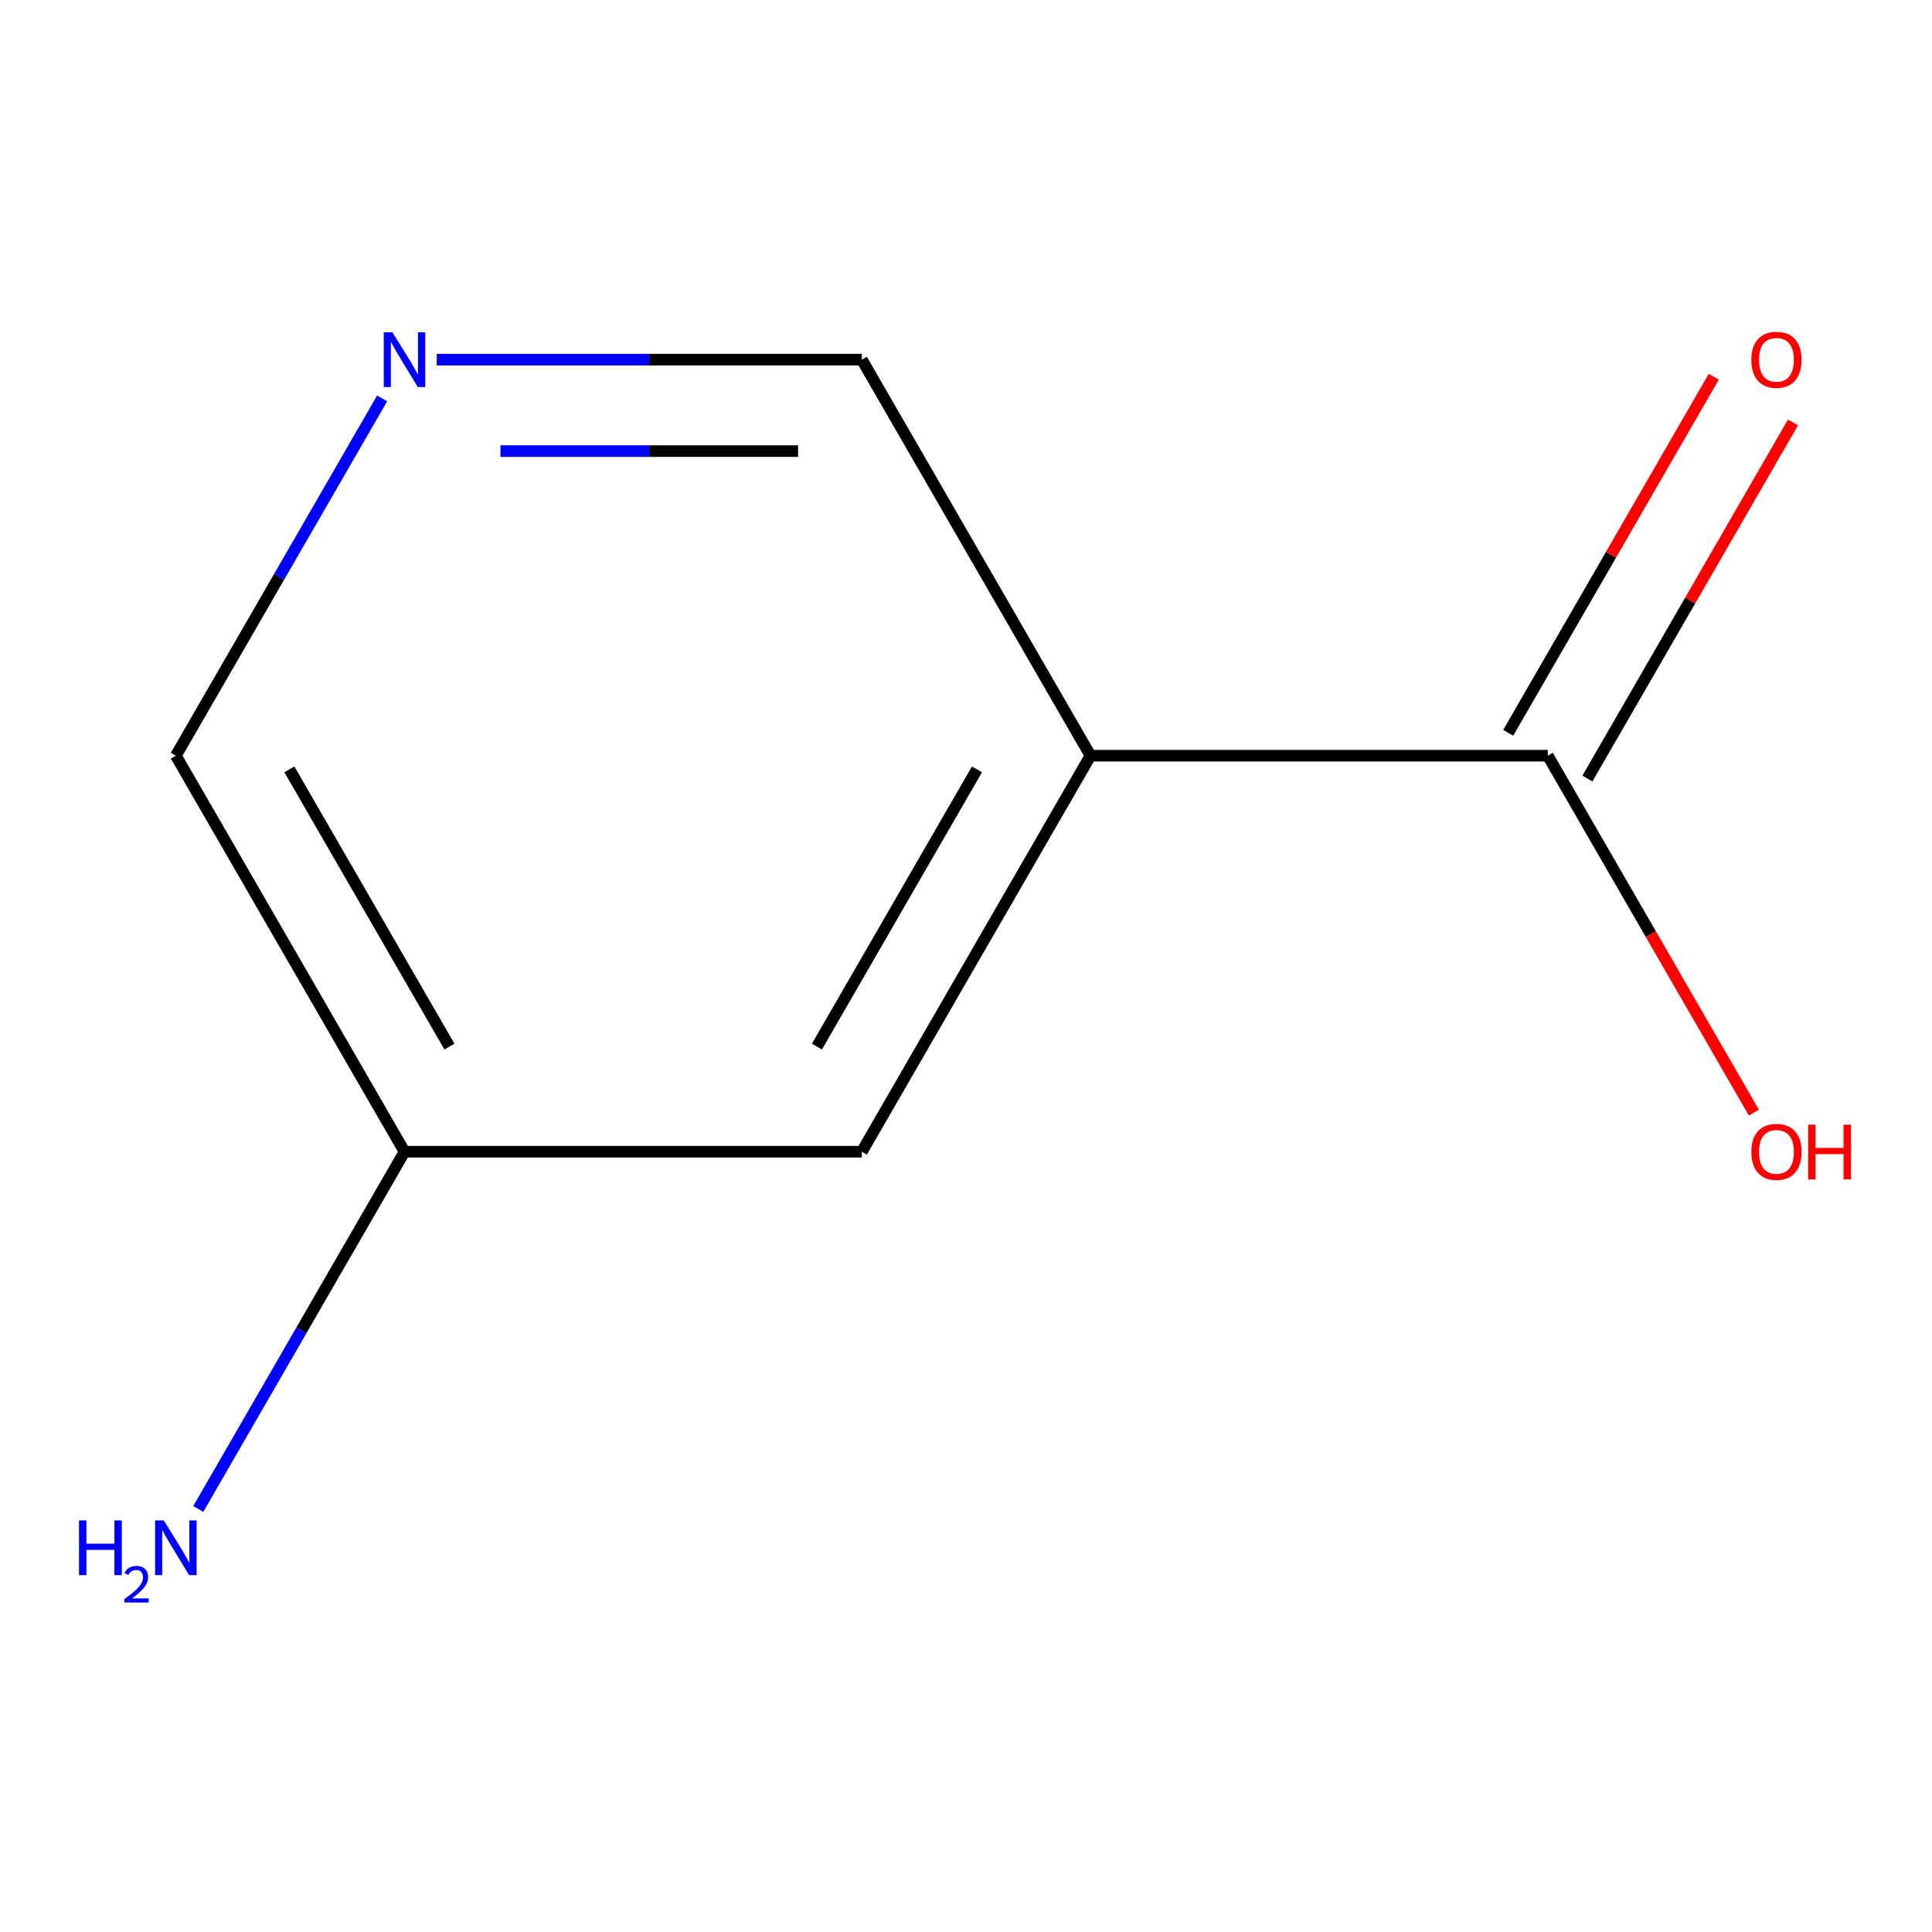 <?xml version='1.0' encoding='iso-8859-1'?>
<svg version='1.1' baseProfile='full'
              xmlns='http://www.w3.org/2000/svg'
                      xmlns:rdkit='http://www.rdkit.org/xml'
                      xmlns:xlink='http://www.w3.org/1999/xlink'
                  xml:space='preserve'
width='1000px' height='1000px' viewBox='0 0 1000 1000'>
<!-- END OF HEADER -->
<rect style='opacity:1.0;fill:#FFFFFF;stroke:none' width='1000' height='1000' x='0' y='0'> </rect>
<path class='bond-0' d='M 564.436,391.141 L 801.141,391.141' style='fill:none;fill-rule:evenodd;stroke:#000000;stroke-width:6px;stroke-linecap:butt;stroke-linejoin:miter;stroke-opacity:1' />
<path class='bond-2' d='M 564.436,391.141 L 446.084,596.133' style='fill:none;fill-rule:evenodd;stroke:#000000;stroke-width:6px;stroke-linecap:butt;stroke-linejoin:miter;stroke-opacity:1' />
<path class='bond-2' d='M 505.685,398.219 L 422.838,541.714' style='fill:none;fill-rule:evenodd;stroke:#000000;stroke-width:6px;stroke-linecap:butt;stroke-linejoin:miter;stroke-opacity:1' />
<path class='bond-4' d='M 564.436,391.141 L 446.084,186.149' style='fill:none;fill-rule:evenodd;stroke:#000000;stroke-width:6px;stroke-linecap:butt;stroke-linejoin:miter;stroke-opacity:1' />
<path class='bond-3' d='M 821.64,402.976 L 874.847,310.819' style='fill:none;fill-rule:evenodd;stroke:#000000;stroke-width:6px;stroke-linecap:butt;stroke-linejoin:miter;stroke-opacity:1' />
<path class='bond-3' d='M 874.847,310.819 L 928.054,218.661' style='fill:none;fill-rule:evenodd;stroke:#FF0000;stroke-width:6px;stroke-linecap:butt;stroke-linejoin:miter;stroke-opacity:1' />
<path class='bond-3' d='M 780.641,379.305 L 833.848,287.148' style='fill:none;fill-rule:evenodd;stroke:#000000;stroke-width:6px;stroke-linecap:butt;stroke-linejoin:miter;stroke-opacity:1' />
<path class='bond-3' d='M 833.848,287.148 L 887.055,194.991' style='fill:none;fill-rule:evenodd;stroke:#FF0000;stroke-width:6px;stroke-linecap:butt;stroke-linejoin:miter;stroke-opacity:1' />
<path class='bond-6' d='M 801.141,391.141 L 854.475,483.518' style='fill:none;fill-rule:evenodd;stroke:#000000;stroke-width:6px;stroke-linecap:butt;stroke-linejoin:miter;stroke-opacity:1' />
<path class='bond-6' d='M 854.475,483.518 L 907.809,575.895' style='fill:none;fill-rule:evenodd;stroke:#FF0000;stroke-width:6px;stroke-linecap:butt;stroke-linejoin:miter;stroke-opacity:1' />
<path class='bond-1' d='M 226.037,186.149 L 336.061,186.149' style='fill:none;fill-rule:evenodd;stroke:#0000FF;stroke-width:6px;stroke-linecap:butt;stroke-linejoin:miter;stroke-opacity:1' />
<path class='bond-1' d='M 336.061,186.149 L 446.084,186.149' style='fill:none;fill-rule:evenodd;stroke:#000000;stroke-width:6px;stroke-linecap:butt;stroke-linejoin:miter;stroke-opacity:1' />
<path class='bond-1' d='M 259.044,233.489 L 336.061,233.489' style='fill:none;fill-rule:evenodd;stroke:#0000FF;stroke-width:6px;stroke-linecap:butt;stroke-linejoin:miter;stroke-opacity:1' />
<path class='bond-1' d='M 336.061,233.489 L 413.077,233.489' style='fill:none;fill-rule:evenodd;stroke:#000000;stroke-width:6px;stroke-linecap:butt;stroke-linejoin:miter;stroke-opacity:1' />
<path class='bond-9' d='M 197.788,206.226 L 144.407,298.683' style='fill:none;fill-rule:evenodd;stroke:#0000FF;stroke-width:6px;stroke-linecap:butt;stroke-linejoin:miter;stroke-opacity:1' />
<path class='bond-9' d='M 144.407,298.683 L 91.027,391.141' style='fill:none;fill-rule:evenodd;stroke:#000000;stroke-width:6px;stroke-linecap:butt;stroke-linejoin:miter;stroke-opacity:1' />
<path class='bond-5' d='M 446.084,596.133 L 209.379,596.133' style='fill:none;fill-rule:evenodd;stroke:#000000;stroke-width:6px;stroke-linecap:butt;stroke-linejoin:miter;stroke-opacity:1' />
<path class='bond-7' d='M 209.379,596.133 L 155.999,688.59' style='fill:none;fill-rule:evenodd;stroke:#000000;stroke-width:6px;stroke-linecap:butt;stroke-linejoin:miter;stroke-opacity:1' />
<path class='bond-7' d='M 155.999,688.59 L 102.619,781.047' style='fill:none;fill-rule:evenodd;stroke:#0000FF;stroke-width:6px;stroke-linecap:butt;stroke-linejoin:miter;stroke-opacity:1' />
<path class='bond-8' d='M 209.379,596.133 L 91.027,391.141' style='fill:none;fill-rule:evenodd;stroke:#000000;stroke-width:6px;stroke-linecap:butt;stroke-linejoin:miter;stroke-opacity:1' />
<path class='bond-8' d='M 232.625,541.714 L 149.778,398.219' style='fill:none;fill-rule:evenodd;stroke:#000000;stroke-width:6px;stroke-linecap:butt;stroke-linejoin:miter;stroke-opacity:1' />
<path  class='atom-2' d='M 203.119 171.989
L 212.399 186.989
Q 213.319 188.469, 214.799 191.149
Q 216.279 193.829, 216.359 193.989
L 216.359 171.989
L 220.119 171.989
L 220.119 200.309
L 216.239 200.309
L 206.279 183.909
Q 205.119 181.989, 203.879 179.789
Q 202.679 177.589, 202.319 176.909
L 202.319 200.309
L 198.639 200.309
L 198.639 171.989
L 203.119 171.989
' fill='#0000FF'/>
<path  class='atom-4' d='M 906.493 186.229
Q 906.493 179.429, 909.853 175.629
Q 913.213 171.829, 919.493 171.829
Q 925.773 171.829, 929.133 175.629
Q 932.493 179.429, 932.493 186.229
Q 932.493 193.109, 929.093 197.029
Q 925.693 200.909, 919.493 200.909
Q 913.253 200.909, 909.853 197.029
Q 906.493 193.149, 906.493 186.229
M 919.493 197.709
Q 923.813 197.709, 926.133 194.829
Q 928.493 191.909, 928.493 186.229
Q 928.493 180.669, 926.133 177.869
Q 923.813 175.029, 919.493 175.029
Q 915.173 175.029, 912.813 177.829
Q 910.493 180.629, 910.493 186.229
Q 910.493 191.949, 912.813 194.829
Q 915.173 197.709, 919.493 197.709
' fill='#FF0000'/>
<path  class='atom-7' d='M 906.493 596.213
Q 906.493 589.413, 909.853 585.613
Q 913.213 581.813, 919.493 581.813
Q 925.773 581.813, 929.133 585.613
Q 932.493 589.413, 932.493 596.213
Q 932.493 603.093, 929.093 607.013
Q 925.693 610.893, 919.493 610.893
Q 913.253 610.893, 909.853 607.013
Q 906.493 603.133, 906.493 596.213
M 919.493 607.693
Q 923.813 607.693, 926.133 604.813
Q 928.493 601.893, 928.493 596.213
Q 928.493 590.653, 926.133 587.853
Q 923.813 585.013, 919.493 585.013
Q 915.173 585.013, 912.813 587.813
Q 910.493 590.613, 910.493 596.213
Q 910.493 601.933, 912.813 604.813
Q 915.173 607.693, 919.493 607.693
' fill='#FF0000'/>
<path  class='atom-7' d='M 935.893 582.133
L 939.733 582.133
L 939.733 594.173
L 954.213 594.173
L 954.213 582.133
L 958.053 582.133
L 958.053 610.453
L 954.213 610.453
L 954.213 597.373
L 939.733 597.373
L 939.733 610.453
L 935.893 610.453
L 935.893 582.133
' fill='#FF0000'/>
<path  class='atom-8' d='M 40.894 786.965
L 44.734 786.965
L 44.734 799.005
L 59.214 799.005
L 59.214 786.965
L 63.054 786.965
L 63.054 815.285
L 59.214 815.285
L 59.214 802.205
L 44.734 802.205
L 44.734 815.285
L 40.894 815.285
L 40.894 786.965
' fill='#0000FF'/>
<path  class='atom-8' d='M 64.427 814.291
Q 65.114 812.522, 66.75 811.546
Q 68.387 810.542, 70.658 810.542
Q 73.482 810.542, 75.066 812.074
Q 76.65 813.605, 76.65 816.324
Q 76.65 819.096, 74.591 821.683
Q 72.558 824.27, 68.334 827.333
L 76.967 827.333
L 76.967 829.445
L 64.374 829.445
L 64.374 827.676
Q 67.859 825.194, 69.918 823.346
Q 72.004 821.498, 73.007 819.835
Q 74.01 818.172, 74.01 816.456
Q 74.01 814.661, 73.113 813.658
Q 72.215 812.654, 70.658 812.654
Q 69.153 812.654, 68.15 813.262
Q 67.146 813.869, 66.434 815.215
L 64.427 814.291
' fill='#0000FF'/>
<path  class='atom-8' d='M 84.767 786.965
L 94.047 801.965
Q 94.967 803.445, 96.447 806.125
Q 97.927 808.805, 98.007 808.965
L 98.007 786.965
L 101.767 786.965
L 101.767 815.285
L 97.887 815.285
L 87.927 798.885
Q 86.767 796.965, 85.527 794.765
Q 84.327 792.565, 83.967 791.885
L 83.967 815.285
L 80.287 815.285
L 80.287 786.965
L 84.767 786.965
' fill='#0000FF'/>
</svg>
